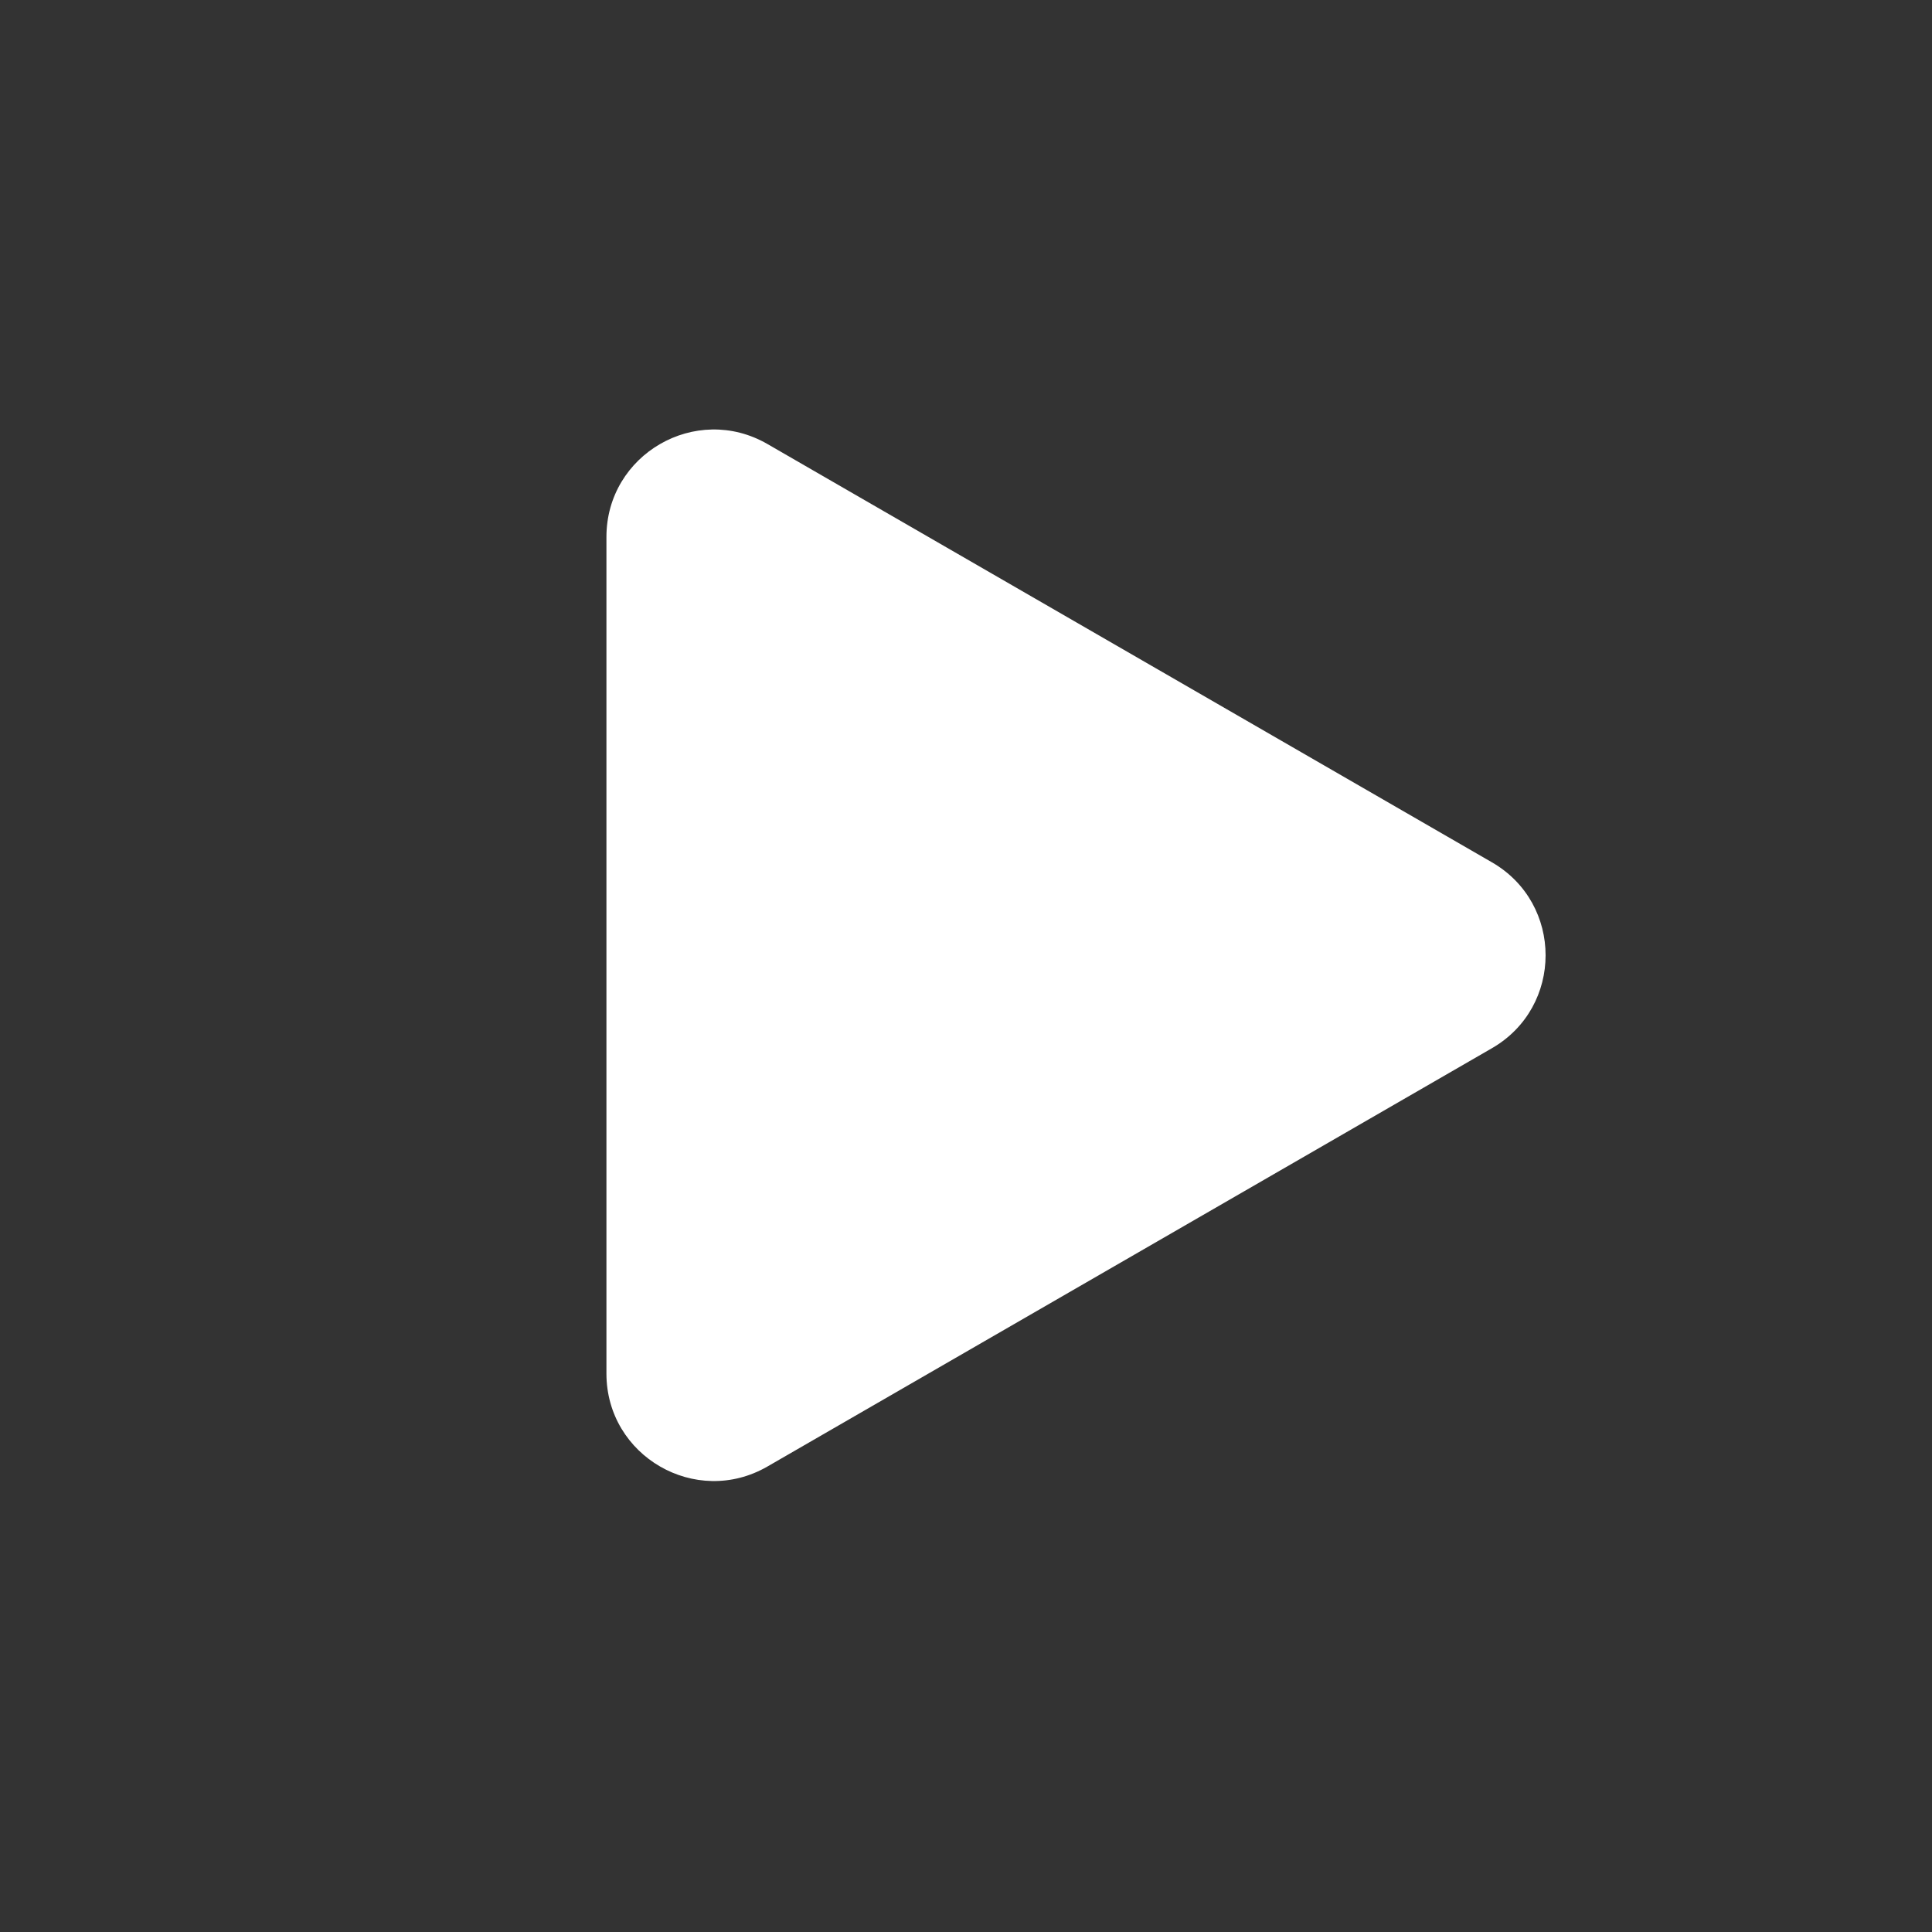 <svg width="90" height="90" viewBox="0 0 90 90" fill="none" xmlns="http://www.w3.org/2000/svg">
<rect x="0" y="0" width="90" height="90" fill="#333333" stroke="none"/>
<path d="M69.5 40.17C72.833 42.094 72.833 46.906 69.5 48.83L35.75 68.316C32.417 70.24 28.25 67.835 28.25 63.986L28.25 25.014C28.25 21.165 32.417 18.76 35.75 20.684L69.5 40.17Z" fill="white"/>
</svg>
